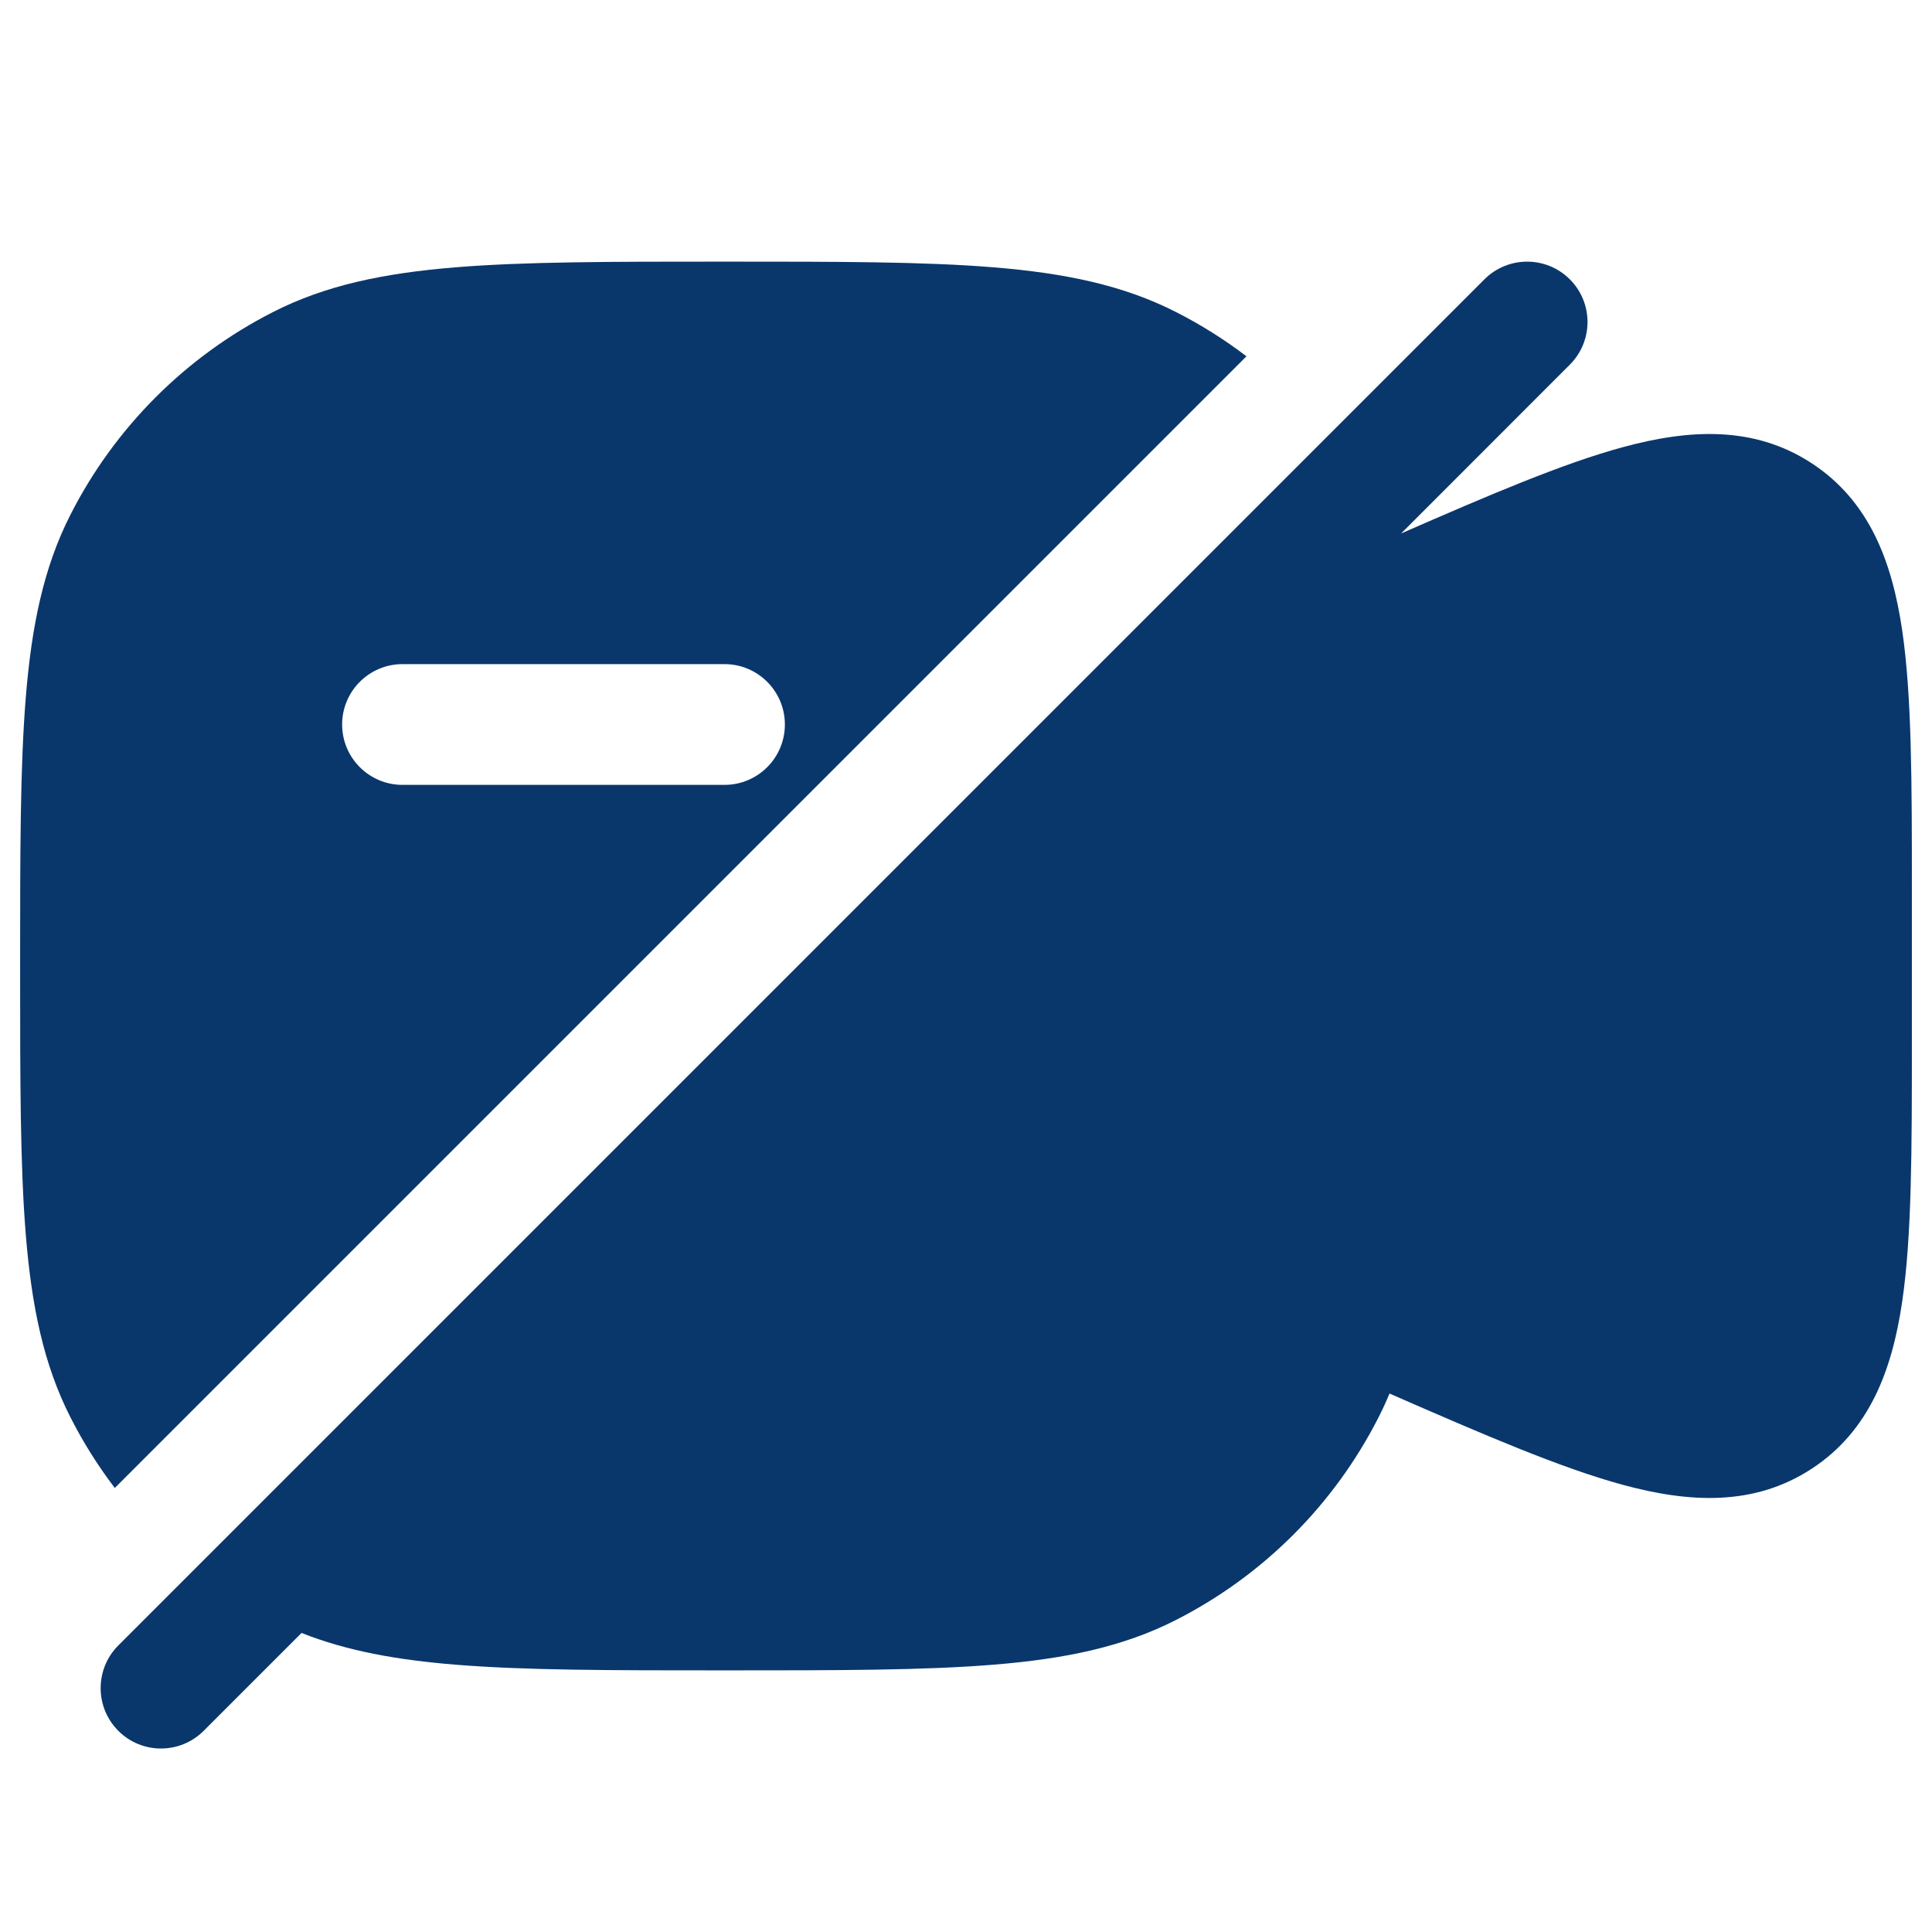 <?xml version="1.0" encoding="UTF-8"?> <svg xmlns="http://www.w3.org/2000/svg" width="24" height="24" viewBox="0 0 24 24" fill="none"> <path fill-rule="evenodd" clip-rule="evenodd" d="M15.484 4.426C15.211 4.218 14.919 4.034 14.61 3.877C13.952 3.541 13.225 3.393 12.345 3.321C11.481 3.25 10.405 3.25 9.034 3.25H8.966C7.595 3.25 6.519 3.25 5.655 3.321C4.775 3.393 4.048 3.541 3.39 3.877C2.308 4.428 1.428 5.308 0.877 6.39C0.541 7.048 0.393 7.775 0.321 8.655C0.25 9.519 0.25 10.595 0.25 11.966V12.034C0.25 13.405 0.25 14.481 0.321 15.345C0.393 16.225 0.541 16.952 0.877 17.61C1.034 17.919 1.218 18.211 1.426 18.484L15.484 4.426ZM4.25 9C4.25 8.586 4.586 8.25 5 8.25H9C9.414 8.25 9.75 8.586 9.75 9C9.75 9.414 9.414 9.75 9 9.75H5C4.586 9.75 4.25 9.414 4.25 9Z" fill="#09376C"></path> <path d="M19.501 4.53C19.794 4.237 19.794 3.763 19.501 3.47C19.208 3.177 18.733 3.177 18.44 3.47L1.47 20.44C1.177 20.733 1.177 21.208 1.47 21.501C1.762 21.794 2.237 21.794 2.53 21.501L3.746 20.285C4.31 20.509 4.931 20.62 5.655 20.679C6.519 20.75 7.594 20.75 8.966 20.75H9.034C10.405 20.75 11.481 20.75 12.345 20.679C13.225 20.608 13.952 20.459 14.61 20.123C15.692 19.572 16.572 18.692 17.123 17.61C17.173 17.512 17.219 17.413 17.261 17.311C18.428 17.821 19.383 18.234 20.159 18.445C20.984 18.669 21.787 18.715 22.506 18.245C23.224 17.775 23.504 17.02 23.629 16.174C23.75 15.356 23.75 14.276 23.75 12.95V11.05C23.75 9.724 23.75 8.644 23.629 7.826C23.504 6.98 23.224 6.225 22.506 5.755C21.787 5.285 20.984 5.331 20.159 5.555C19.415 5.757 18.506 6.146 17.405 6.627L19.501 4.53Z" fill="#09376C"></path> </svg> 